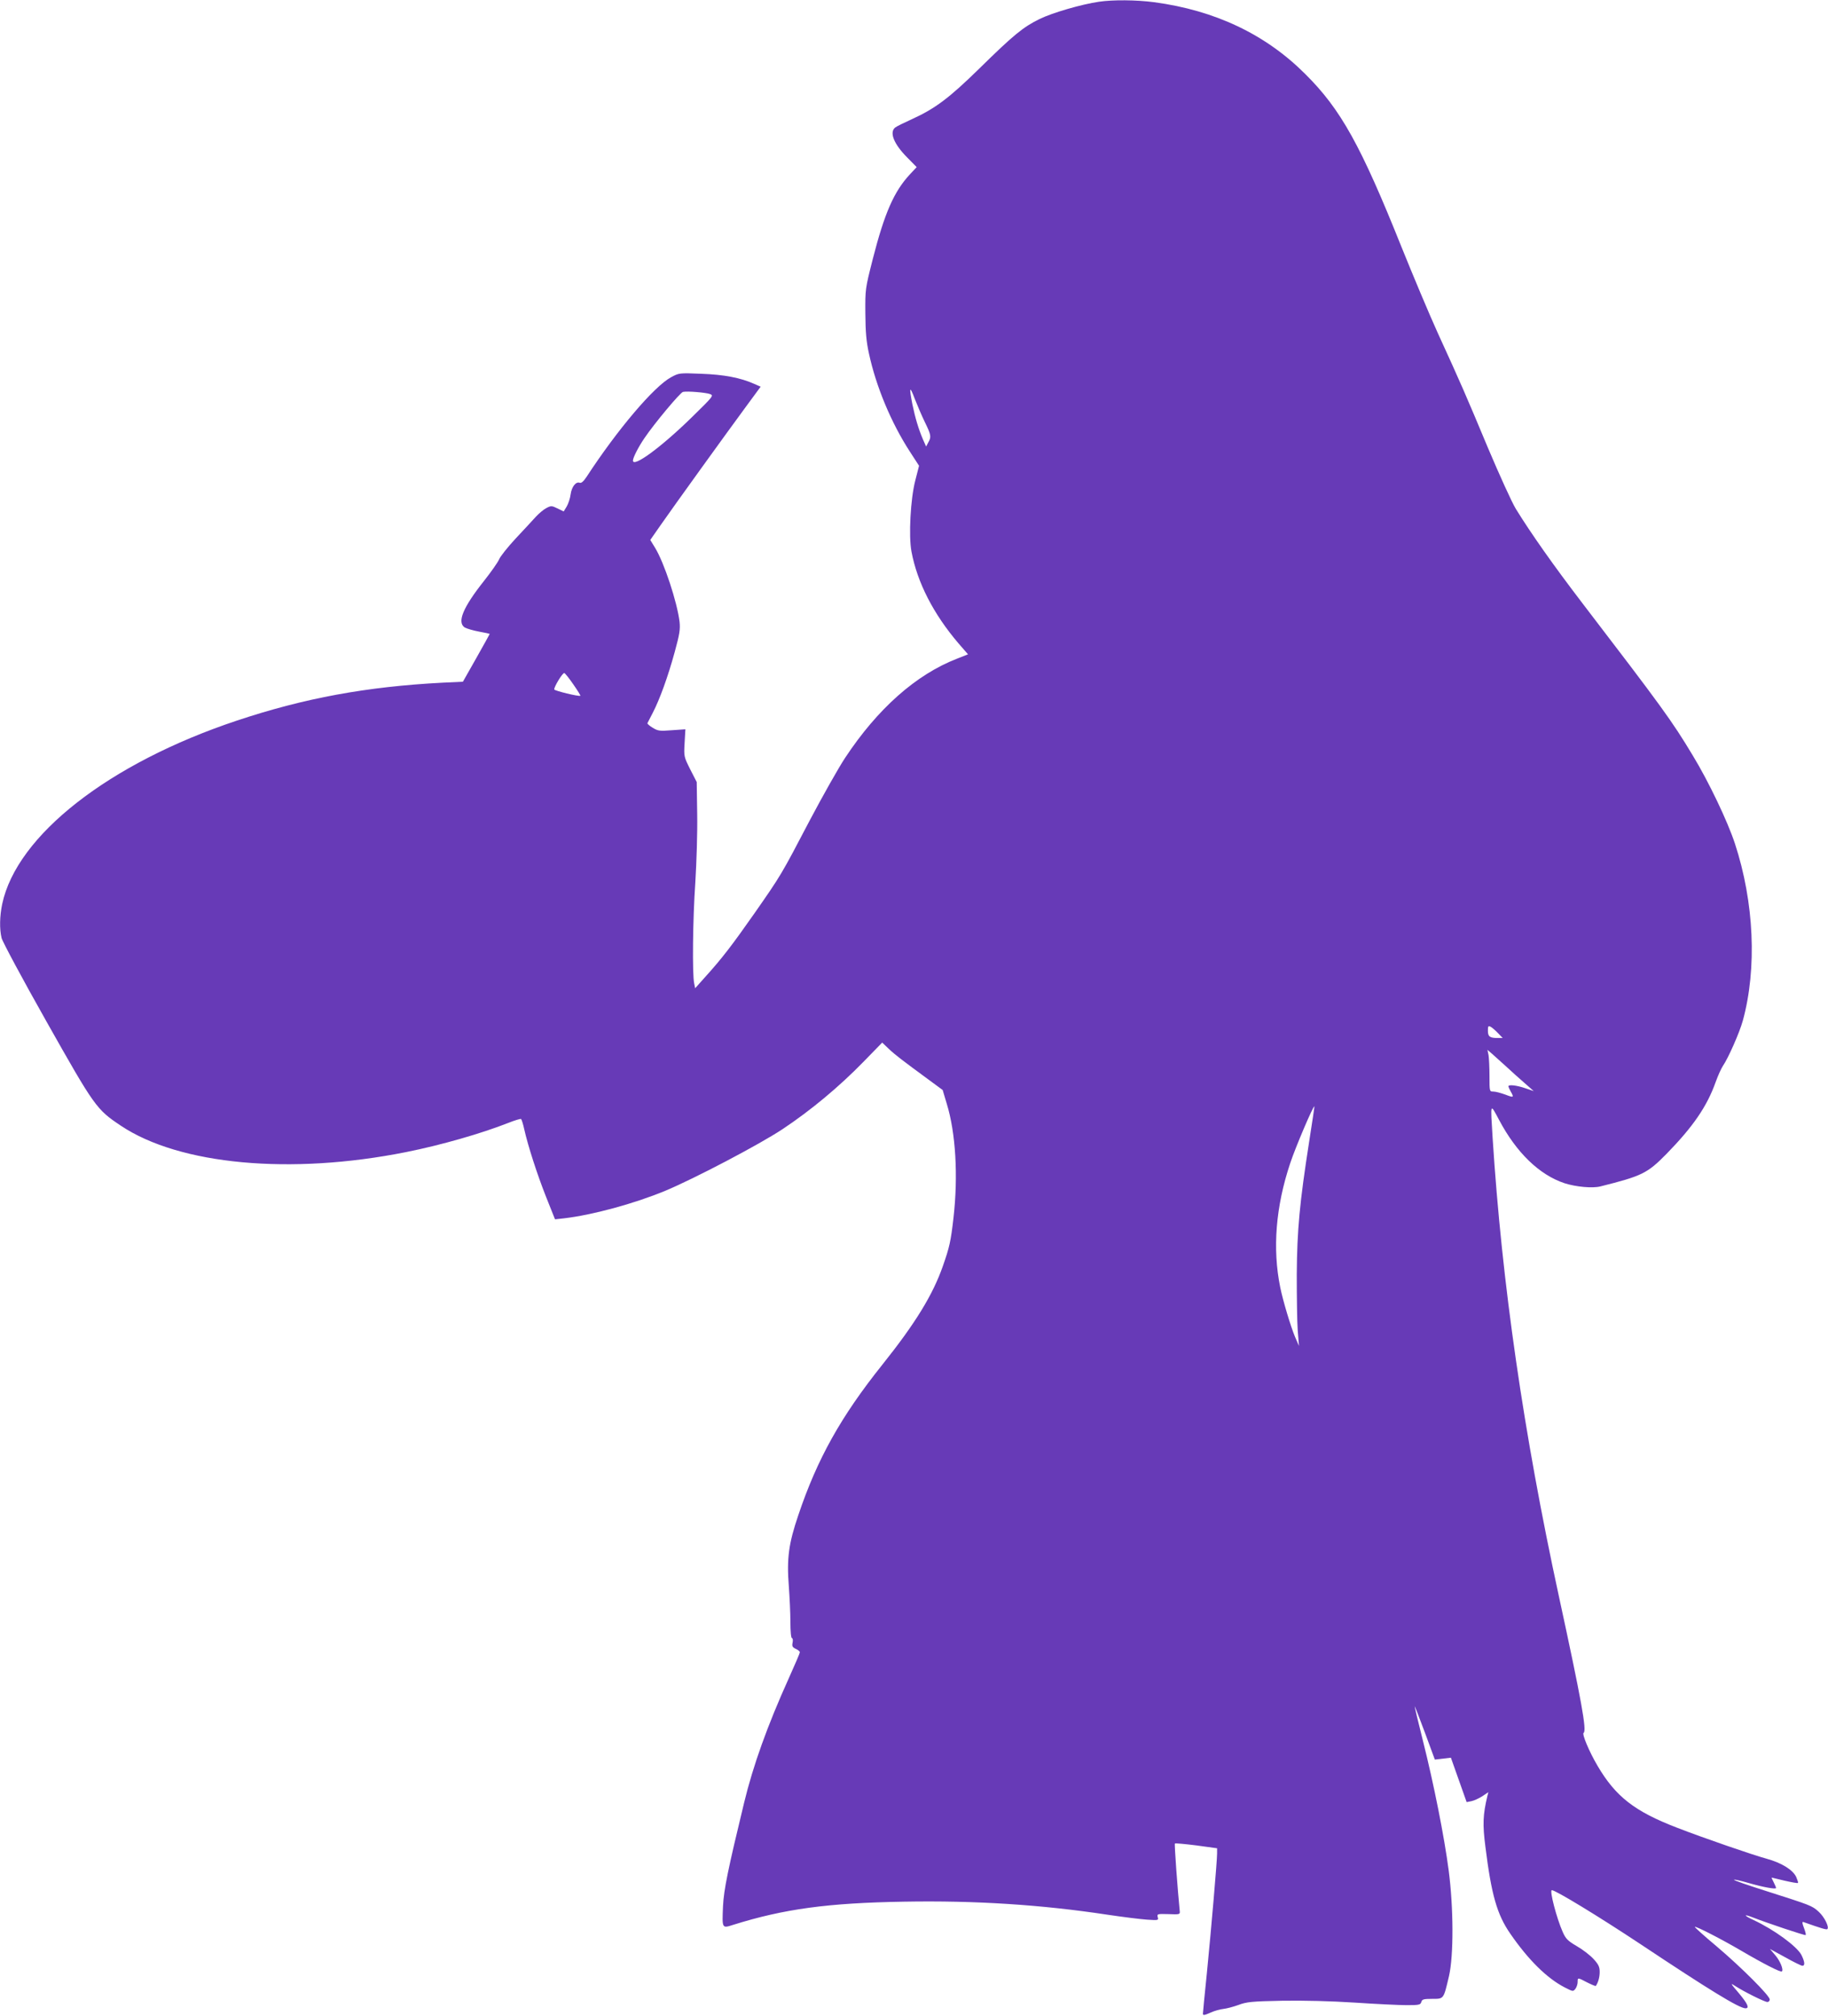 <?xml version="1.0" standalone="no"?>
<!DOCTYPE svg PUBLIC "-//W3C//DTD SVG 20010904//EN"
 "http://www.w3.org/TR/2001/REC-SVG-20010904/DTD/svg10.dtd">
<svg version="1.0" xmlns="http://www.w3.org/2000/svg"
 width="1161pt" height="1280pt" viewBox="0 0 1161 1280"
 preserveAspectRatio="xMidYMid meet">
<g transform="translate(0,1280) scale(0.1,-0.1)"
fill="#673ab7" stroke="none">
<path d="M6980 12789 c-110 -16 -297 -70 -378 -110 -104 -51 -164 -100 -382
-314 -191 -187 -280 -254 -427 -321 -51 -23 -100 -47 -108 -54 -38 -31 -7
-106 78 -191 l59 -60 -44 -47 c-100 -108 -160 -244 -235 -537 -48 -189 -48
-191 -47 -345 1 -118 6 -179 23 -255 45 -209 141 -439 259 -621 l59 -91 -24
-94 c-30 -115 -43 -352 -24 -451 37 -197 140 -397 299 -583 l60 -69 -68 -27
c-262 -101 -507 -319 -713 -631 -41 -62 -142 -241 -225 -398 -180 -344 -182
-347 -348 -585 -145 -207 -209 -290 -312 -404 l-67 -75 -6 30 c-13 57 -9 412
7 640 8 131 14 319 12 435 l-3 204 -41 80 c-40 80 -41 82 -36 168 l5 87 -86
-6 c-77 -6 -88 -5 -122 16 -20 12 -35 25 -33 29 2 3 17 33 34 66 44 85 96 228
139 385 31 113 36 144 31 192 -15 125 -98 377 -156 471 l-30 49 67 96 c82 118
416 581 542 752 l92 125 -41 18 c-87 39 -193 59 -336 64 -140 6 -142 5 -192
-22 -109 -59 -342 -334 -537 -633 -19 -28 -33 -41 -43 -37 -24 9 -51 -24 -58
-74 -3 -25 -15 -60 -25 -77 l-19 -31 -39 19 c-37 18 -41 18 -70 3 -18 -9 -48
-34 -69 -57 -20 -22 -78 -85 -128 -138 -50 -54 -97 -113 -104 -131 -8 -19 -51
-80 -96 -137 -134 -169 -173 -263 -122 -296 13 -7 53 -19 91 -26 37 -7 67 -13
67 -15 0 -1 -38 -70 -85 -153 l-85 -150 -128 -6 c-483 -25 -879 -98 -1308
-241 -813 -271 -1397 -728 -1490 -1164 -16 -76 -18 -159 -4 -216 5 -22 133
-261 285 -530 306 -542 317 -558 473 -662 371 -248 1078 -314 1812 -167 221
44 478 118 648 185 40 16 77 27 81 25 4 -3 13 -31 20 -63 24 -107 82 -287 139
-431 l57 -143 55 6 c182 21 447 93 645 175 187 78 600 295 746 392 179 119
358 268 513 427 l119 122 41 -39 c41 -39 86 -73 252 -195 l91 -67 26 -87 c57
-185 73 -458 43 -723 -17 -150 -26 -189 -67 -306 -64 -184 -175 -365 -386
-629 -263 -329 -413 -598 -533 -955 -61 -179 -74 -275 -60 -451 5 -68 10 -170
10 -226 0 -60 4 -103 10 -103 5 0 7 -13 4 -28 -5 -23 -1 -30 20 -40 14 -6 26
-16 26 -22 0 -5 -31 -78 -69 -162 -137 -303 -228 -557 -285 -793 -102 -421
-129 -552 -134 -657 -6 -143 -7 -141 65 -118 323 101 601 139 1086 147 450 8
871 -19 1292 -83 94 -14 205 -28 247 -31 75 -5 77 -5 71 16 -5 20 -3 21 68 19
69 -3 74 -2 72 17 -14 141 -35 427 -31 431 3 3 65 -3 137 -12 l131 -18 0 -33
c0 -49 -37 -478 -65 -761 -14 -134 -25 -250 -25 -257 0 -11 11 -9 47 7 26 12
63 22 83 24 19 2 62 13 95 25 53 20 84 23 280 27 141 2 306 -2 462 -12 133 -9
281 -16 328 -16 78 0 87 2 92 20 5 17 14 20 69 20 75 0 72 -4 107 145 30 130
29 433 -2 670 -28 214 -94 547 -164 825 -30 118 -53 216 -52 218 1 1 30 -75
65 -168 l63 -171 51 6 51 6 50 -141 50 -141 30 6 c16 3 47 17 69 31 l39 26 -6
-23 c-29 -121 -31 -182 -13 -322 38 -306 74 -432 158 -553 115 -167 233 -283
345 -341 53 -27 54 -28 69 -9 8 11 14 30 14 43 0 29 0 29 61 -3 28 -14 52 -24
54 -22 14 18 25 54 25 88 0 33 -7 48 -39 83 -22 24 -70 61 -107 82 -58 34 -70
47 -89 90 -39 88 -85 265 -69 265 24 0 301 -169 559 -340 439 -292 631 -410
671 -410 27 0 14 29 -43 97 -53 62 -55 66 -23 45 55 -36 188 -102 205 -102 8
0 15 7 15 16 0 24 -179 203 -337 337 -79 66 -141 122 -139 124 6 6 168 -77
296 -152 138 -81 250 -138 257 -131 12 11 -11 67 -42 103 l-34 40 97 -53 c53
-30 103 -54 109 -54 18 0 16 25 -6 69 -29 55 -174 161 -305 222 -59 27 -66 40
-9 18 97 -38 337 -118 341 -114 3 3 -2 23 -11 46 -11 28 -12 39 -4 37 110 -39
148 -51 153 -45 13 13 -19 77 -55 110 -43 39 -50 41 -335 132 -114 36 -206 68
-203 71 3 3 43 -6 91 -20 94 -27 176 -42 176 -32 0 4 -7 20 -15 36 -9 17 -14
30 -13 30 2 -1 39 -9 83 -20 44 -10 82 -17 84 -14 3 2 -3 19 -11 38 -22 46
-94 90 -189 116 -82 22 -399 131 -569 197 -268 103 -389 197 -504 393 -53 90
-100 202 -88 209 21 13 -14 207 -157 866 -225 1038 -362 1989 -421 2910 -14
229 -17 223 41 115 110 -208 256 -349 416 -402 72 -23 177 -33 228 -20 263 66
297 82 419 206 169 173 257 301 312 455 15 42 36 88 46 103 35 51 106 212 127
288 91 332 72 752 -50 1124 -47 143 -167 394 -268 560 -133 221 -195 306 -702
968 -179 234 -324 439 -422 598 -25 41 -104 215 -176 385 -143 342 -172 409
-319 730 -55 121 -159 369 -232 550 -257 641 -384 871 -610 1095 -252 252
-572 404 -960 456 -114 15 -262 16 -350 3z m-1106 -2669 c40 -82 42 -94 21
-130 l-13 -25 -20 45 c-29 68 -49 136 -67 222 -22 112 -18 123 14 38 16 -41
45 -109 65 -150z m-1364 178 c24 -9 20 -14 -115 -146 -195 -191 -375 -323
-375 -276 0 19 35 87 74 144 63 93 227 289 244 292 28 6 145 -4 172 -14z
m-868 -1844 c26 -37 46 -70 44 -71 -7 -7 -166 32 -166 40 0 20 54 107 64 104
6 -2 32 -35 58 -73z m5872 -2213 l30 -31 -31 0 c-51 0 -63 9 -63 46 0 30 2 33
18 25 9 -5 30 -23 46 -40z m51 -211 c33 -31 86 -78 118 -106 l58 -51 -53 18
c-55 19 -108 25 -108 12 1 -5 7 -19 15 -33 22 -38 19 -40 -35 -19 -28 10 -61
19 -75 19 -25 0 -25 0 -25 99 0 54 -3 114 -6 132 l-7 34 29 -25 c16 -14 56
-50 89 -80z m-1250 -476 c-61 -391 -77 -563 -79 -844 0 -140 2 -300 6 -355 l8
-100 -26 60 c-27 65 -76 228 -93 312 -50 245 -29 513 64 790 32 97 146 365
153 359 1 -2 -14 -101 -33 -222z"/>
</g>
</svg>

